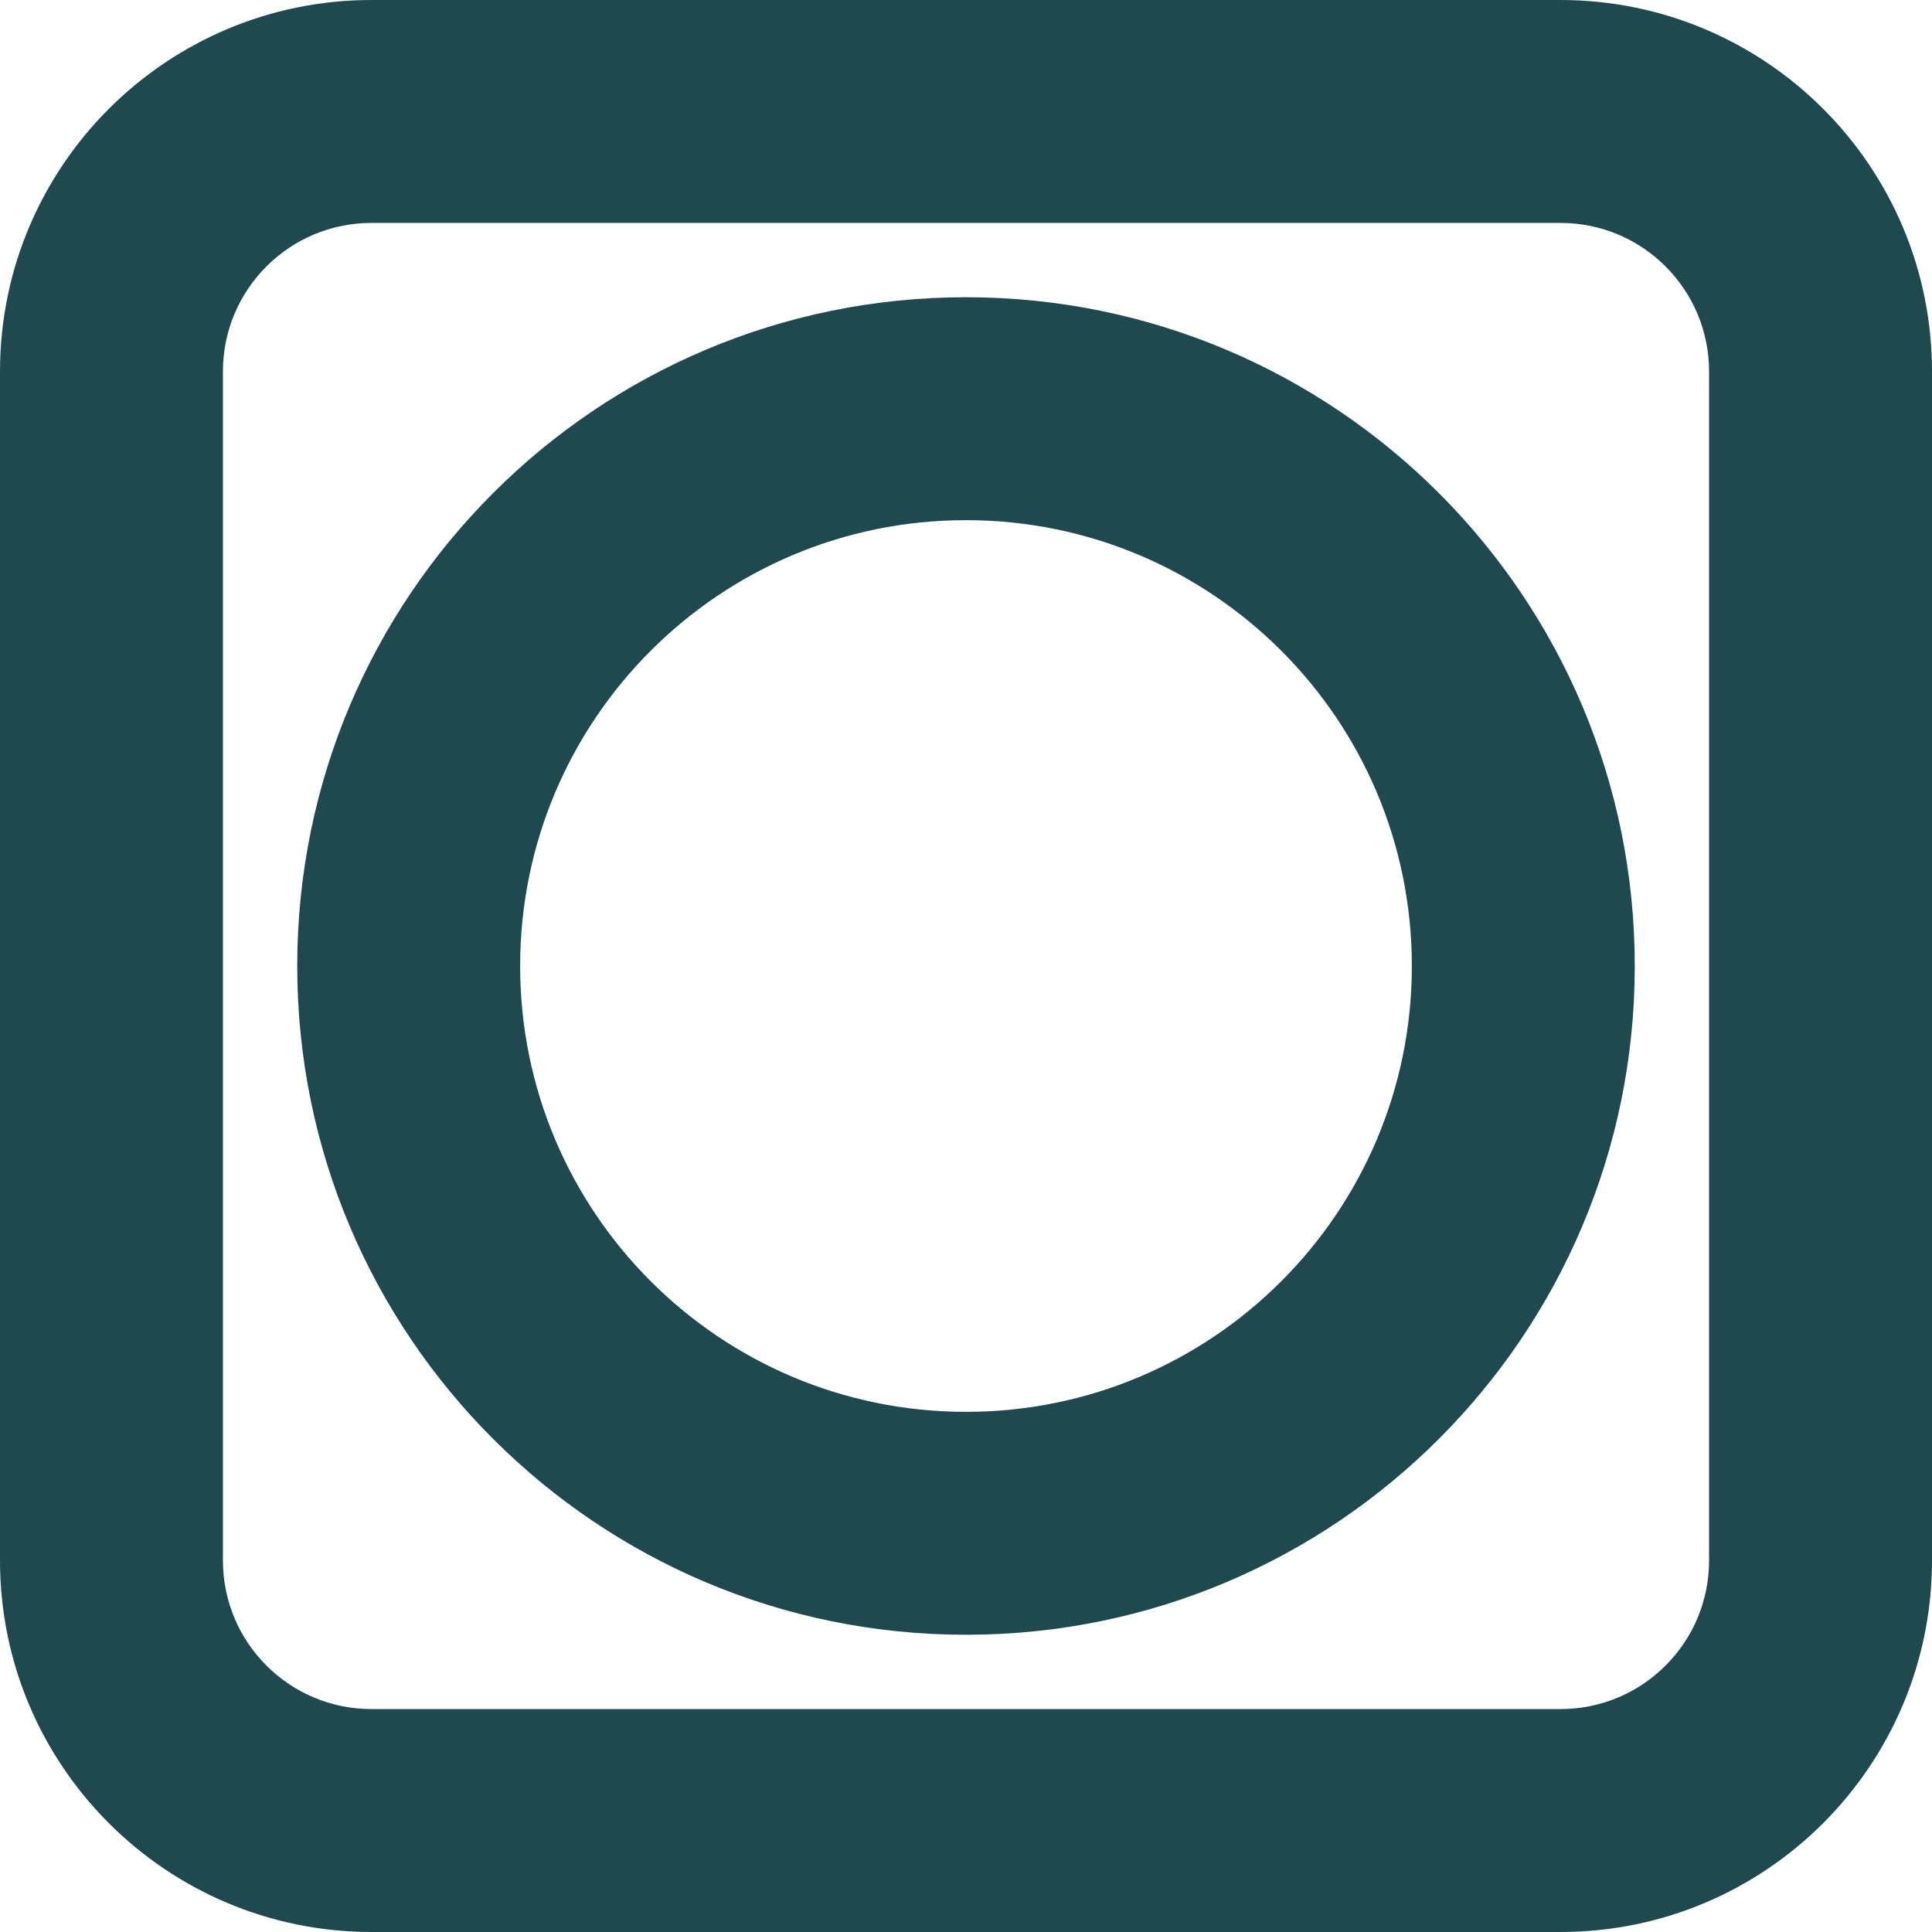 <svg width="26" height="26" viewBox="0 0 26 26" fill="none" xmlns="http://www.w3.org/2000/svg">
<path fill-rule="evenodd" clip-rule="evenodd" d="M5 3H21C22.105 3 23 3.895 23 5V21C23 22.105 22.105 23 21 23H5C3.895 23 3 22.105 3 21V5C3 3.895 3.895 3 5 3ZM0 5C0 2.239 2.239 0 5 0H21C23.761 0 26 2.239 26 5V21C26 23.761 23.761 26 21 26H5C2.239 26 0 23.761 0 21V5ZM19 13C19 16.314 16.314 19 13 19C9.686 19 7 16.314 7 13C7 9.686 9.686 7 13 7C16.314 7 19 9.686 19 13ZM22 13C22 17.971 17.971 22 13 22C8.029 22 4 17.971 4 13C4 8.029 8.029 4 13 4C17.971 4 22 8.029 22 13Z" fill="#20484F"/>
</svg>
